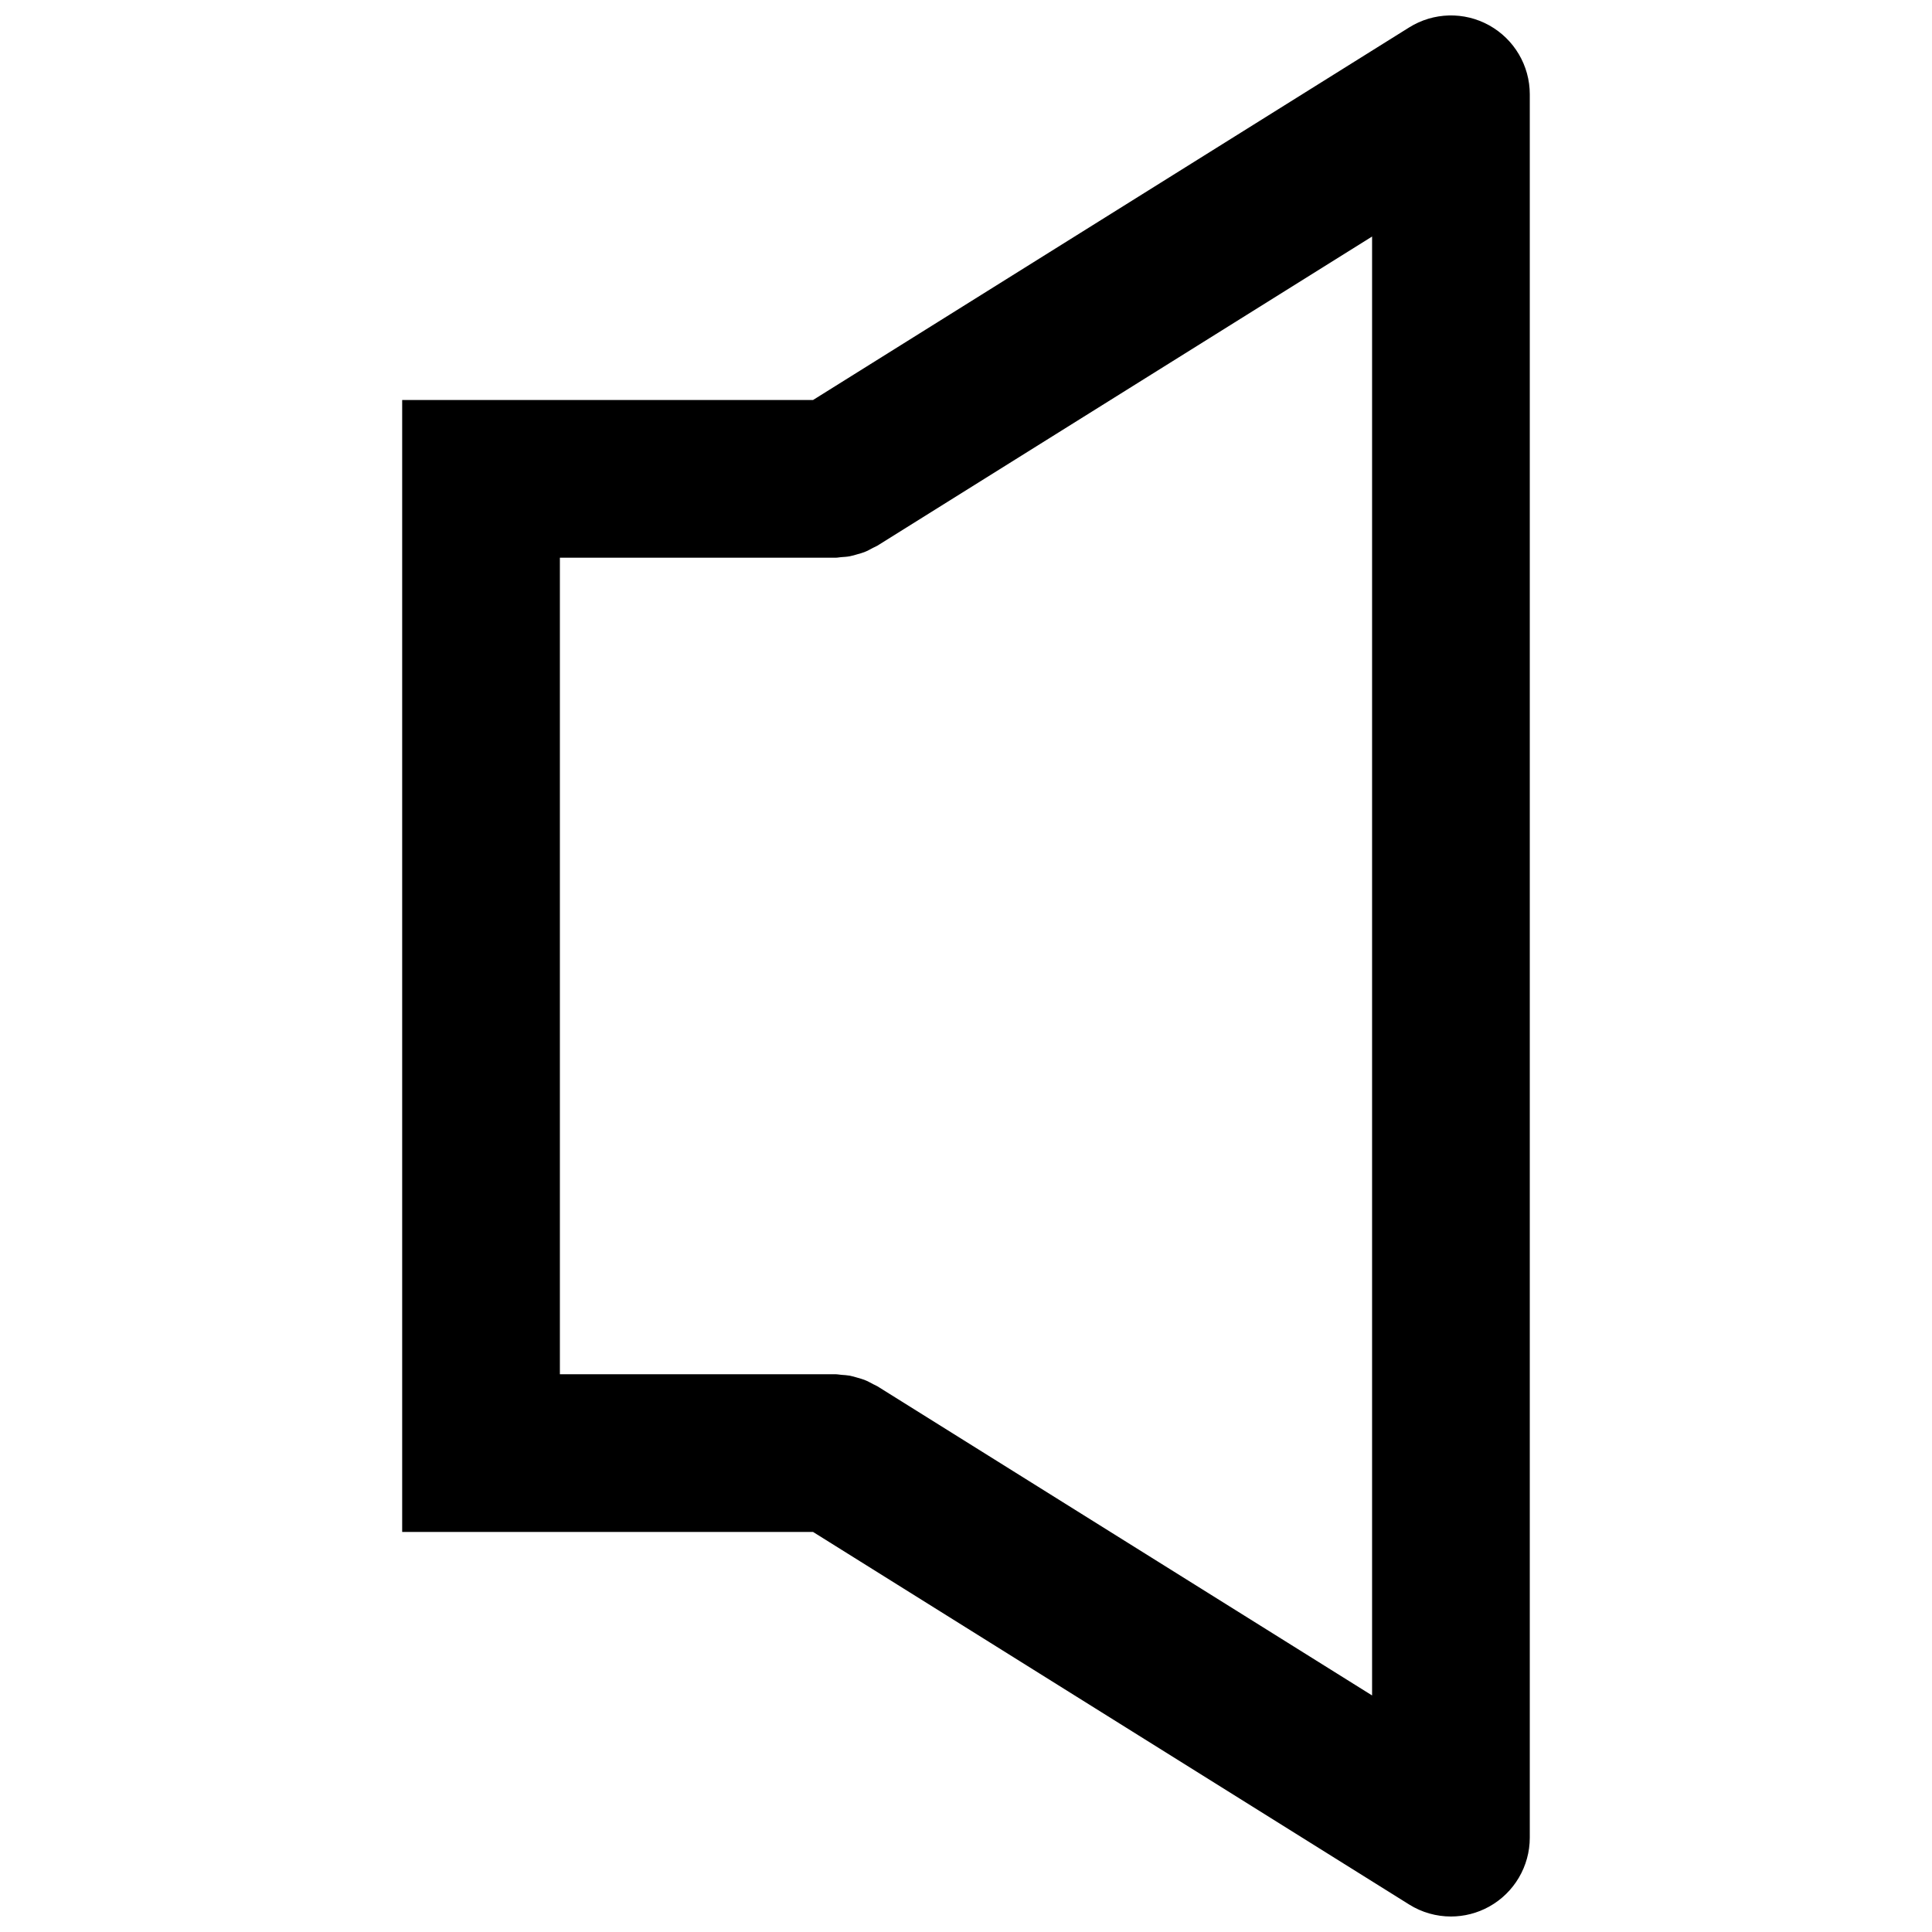 <?xml version="1.0" encoding="UTF-8"?>
<!-- Uploaded to: SVG Repo, www.svgrepo.com, Generator: SVG Repo Mixer Tools -->
<svg width="800px" height="800px" version="1.1" viewBox="144 144 512 512" xmlns="http://www.w3.org/2000/svg">
 <defs>
  <clipPath id="a">
   <path d="m250 148.09h300v503.81h-300z"/>
  </clipPath>
 </defs>
 <g clip-path="url(#a)">
  <path d="m517.44 151.27-157.98 98.738h-108.88v299.97h108.88l157.98 98.734c3.375 2.117 7.219 3.18 11.07 3.18 3.484 0 6.977-0.871 10.129-2.621 6.644-3.684 10.77-10.684 10.77-18.277v-462.01c0-7.594-4.125-14.59-10.77-18.277-6.637-3.684-14.77-3.465-21.199 0.562zm-9.824 442.04-131.1-81.934c-0.359-0.23-0.754-0.352-1.121-0.555-0.754-0.41-1.496-0.82-2.305-1.137-0.59-0.23-1.195-0.383-1.801-0.562-0.699-0.203-1.383-0.418-2.102-0.555-0.742-0.129-1.484-0.164-2.223-0.223-0.512-0.035-1-0.152-1.52-0.152h-73.07v-216.39h73.066c0.512 0 0.984-0.113 1.488-0.152 0.754-0.051 1.504-0.086 2.254-0.23 0.719-0.129 1.398-0.344 2.086-0.547 0.613-0.18 1.215-0.324 1.812-0.562 0.805-0.316 1.547-0.727 2.297-1.137 0.375-0.203 0.762-0.324 1.129-0.555l131.11-81.934z"/>
 </g>
</svg>